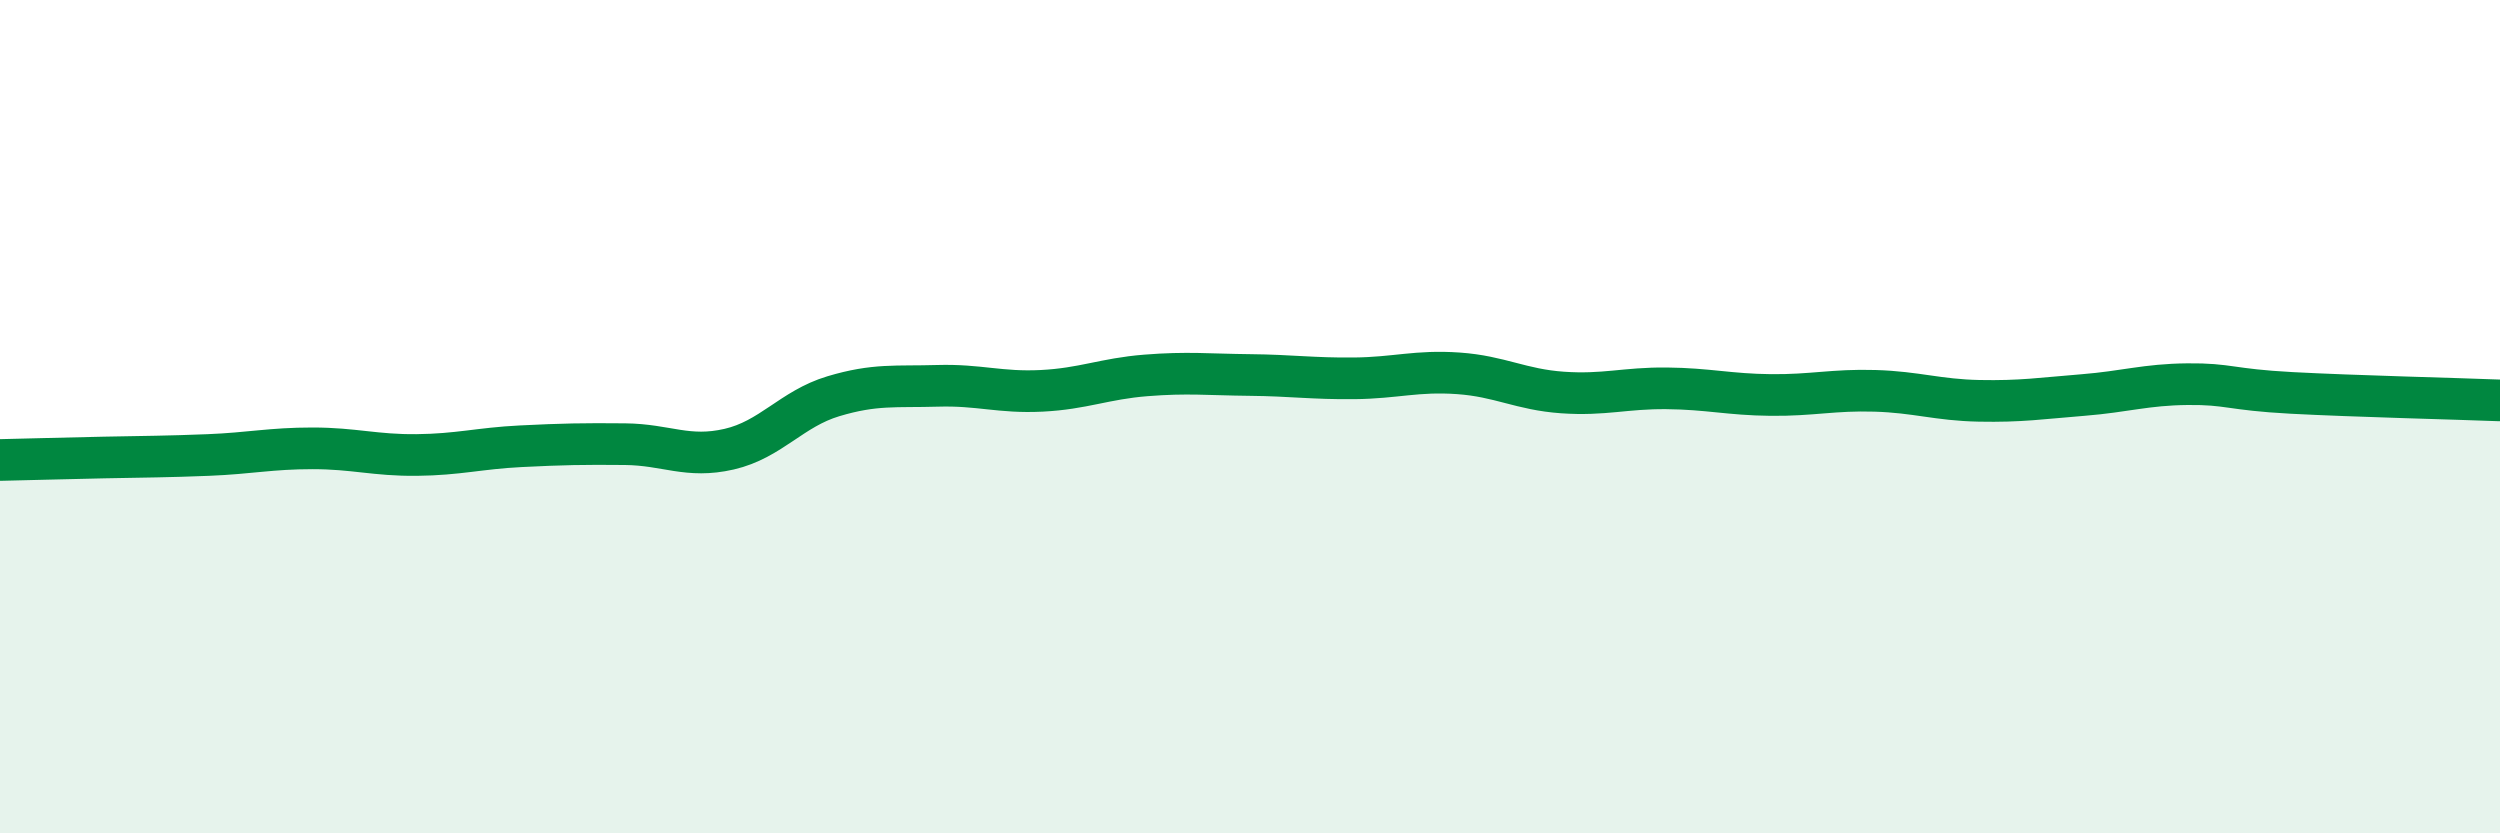 
    <svg width="60" height="20" viewBox="0 0 60 20" xmlns="http://www.w3.org/2000/svg">
      <path
        d="M 0,11.04 C 0.5,11.03 1.5,11 2.5,10.98 C 3.5,10.96 4,10.96 5,10.92 C 6,10.88 6.5,10.76 7.5,10.76 C 8.5,10.76 9,10.93 10,10.92 C 11,10.91 11.5,10.76 12.5,10.71 C 13.5,10.66 14,10.65 15,10.66 C 16,10.67 16.5,11.01 17.5,10.78 C 18.5,10.55 19,9.81 20,9.51 C 21,9.21 21.5,9.29 22.5,9.26 C 23.5,9.23 24,9.43 25,9.38 C 26,9.33 26.5,9.09 27.5,9.01 C 28.5,8.93 29,8.99 30,9 C 31,9.01 31.5,9.09 32.5,9.08 C 33.5,9.07 34,8.89 35,8.96 C 36,9.03 36.5,9.35 37.5,9.42 C 38.5,9.49 39,9.31 40,9.32 C 41,9.33 41.5,9.47 42.5,9.48 C 43.5,9.49 44,9.35 45,9.38 C 46,9.41 46.5,9.6 47.5,9.62 C 48.5,9.64 49,9.56 50,9.48 C 51,9.4 51.5,9.23 52.5,9.22 C 53.5,9.21 53.5,9.35 55,9.43 C 56.5,9.51 59,9.57 60,9.61L60 20L0 20Z"
        fill="#008740"
        opacity="0.1"
        stroke-linecap="round"
        stroke-linejoin="round"
      />
      <path
        d="M 0,11.04 C 0.5,11.03 1.5,11 2.5,10.98 C 3.5,10.96 4,10.96 5,10.92 C 6,10.88 6.5,10.76 7.5,10.76 C 8.5,10.76 9,10.93 10,10.92 C 11,10.91 11.5,10.76 12.5,10.71 C 13.5,10.66 14,10.65 15,10.66 C 16,10.67 16.5,11.01 17.5,10.78 C 18.5,10.55 19,9.81 20,9.51 C 21,9.21 21.5,9.29 22.5,9.26 C 23.5,9.23 24,9.43 25,9.38 C 26,9.33 26.5,9.09 27.5,9.01 C 28.5,8.93 29,8.99 30,9 C 31,9.01 31.5,9.09 32.5,9.08 C 33.5,9.07 34,8.89 35,8.96 C 36,9.03 36.5,9.35 37.5,9.42 C 38.5,9.49 39,9.31 40,9.32 C 41,9.33 41.5,9.47 42.5,9.48 C 43.5,9.49 44,9.35 45,9.38 C 46,9.41 46.5,9.6 47.5,9.62 C 48.5,9.64 49,9.56 50,9.48 C 51,9.4 51.5,9.23 52.5,9.22 C 53.5,9.21 53.5,9.35 55,9.43 C 56.5,9.51 59,9.57 60,9.61"
        stroke="#008740"
        stroke-width="1"
        fill="none"
        stroke-linecap="round"
        stroke-linejoin="round"
      />
    </svg>
  